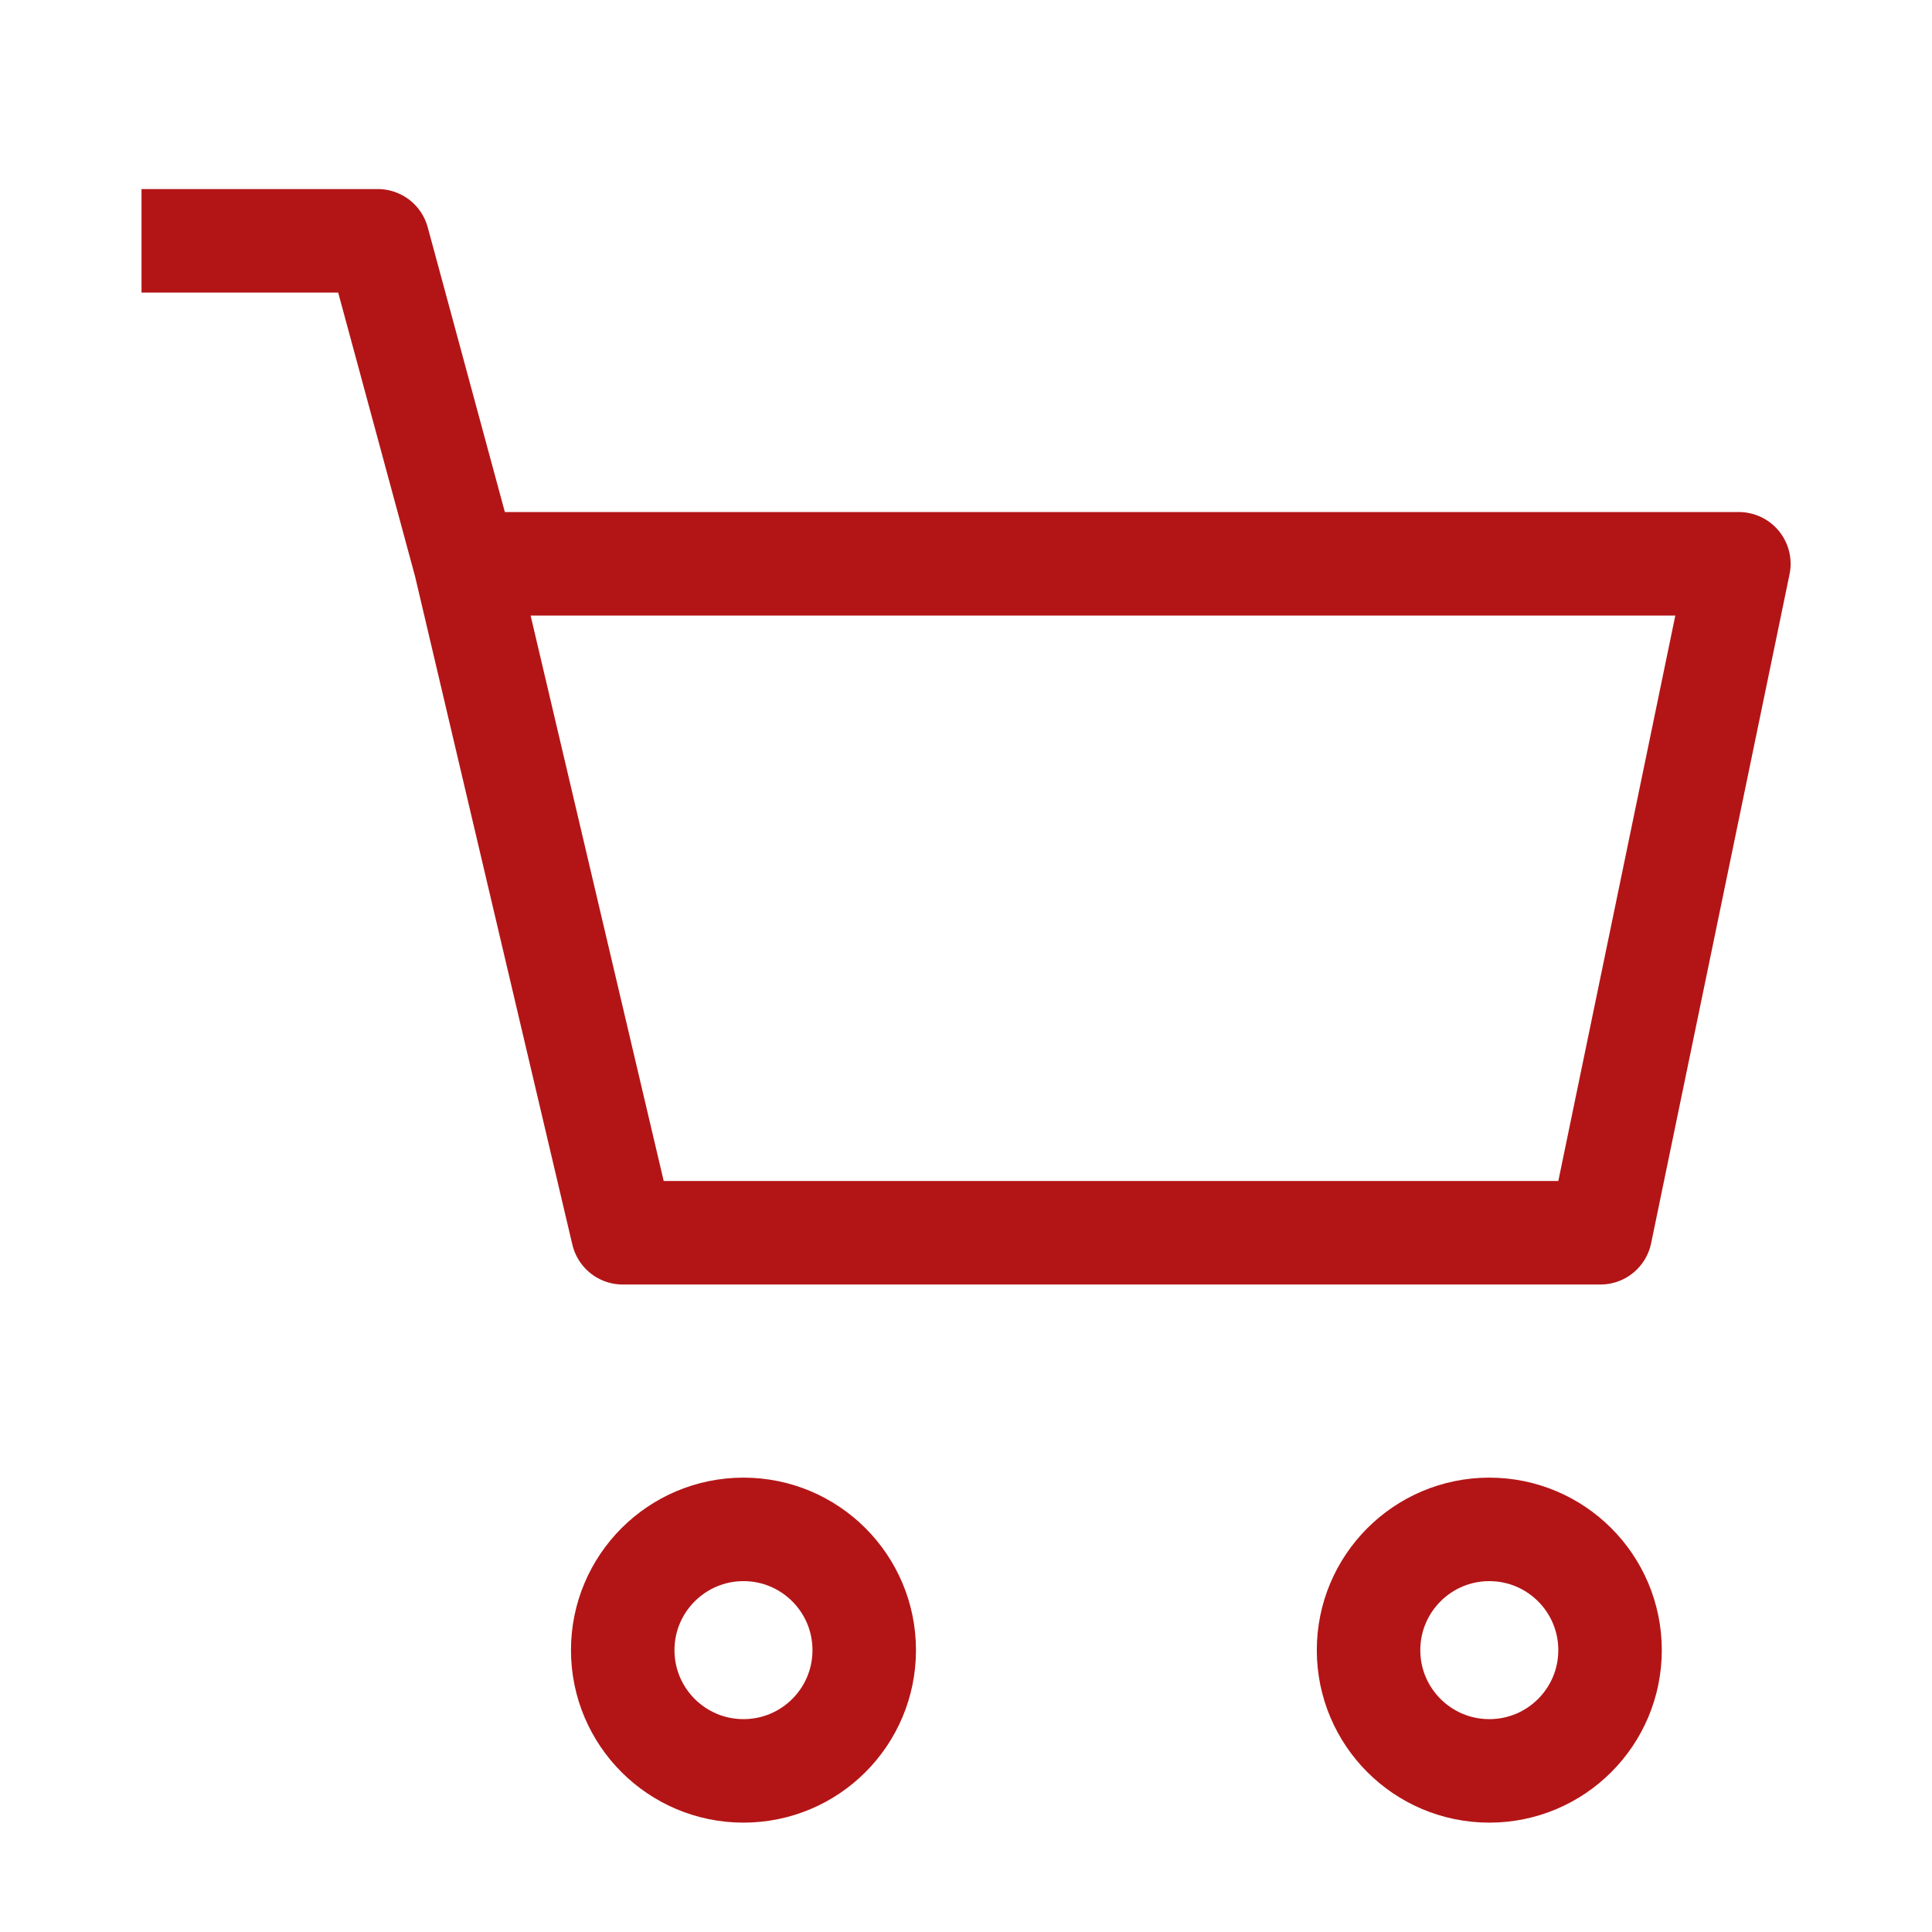 <?xml version="1.0" encoding="UTF-8"?> <svg xmlns="http://www.w3.org/2000/svg" width="28" height="28" viewBox="0 0 28 28" fill="none"><path d="M2.801 3.49H5.475L6.743 8.171M6.743 8.171L9.025 17.866H23.195L25.201 8.171H6.743ZM12.525 23.915C12.525 24.882 11.742 25.665 10.775 25.665C9.809 25.665 9.025 24.882 9.025 23.915C9.025 22.949 9.809 22.165 10.775 22.165C11.742 22.165 12.525 22.949 12.525 23.915ZM23.334 23.915C23.334 24.882 22.551 25.665 21.584 25.665C20.618 25.665 19.834 24.882 19.834 23.915C19.834 22.949 20.618 22.165 21.584 22.165C22.551 22.165 23.334 22.949 23.334 23.915Z" stroke="#B31516" stroke-width="1.5" stroke-miterlimit="3.994" stroke-linecap="square" stroke-linejoin="round"></path></svg> 